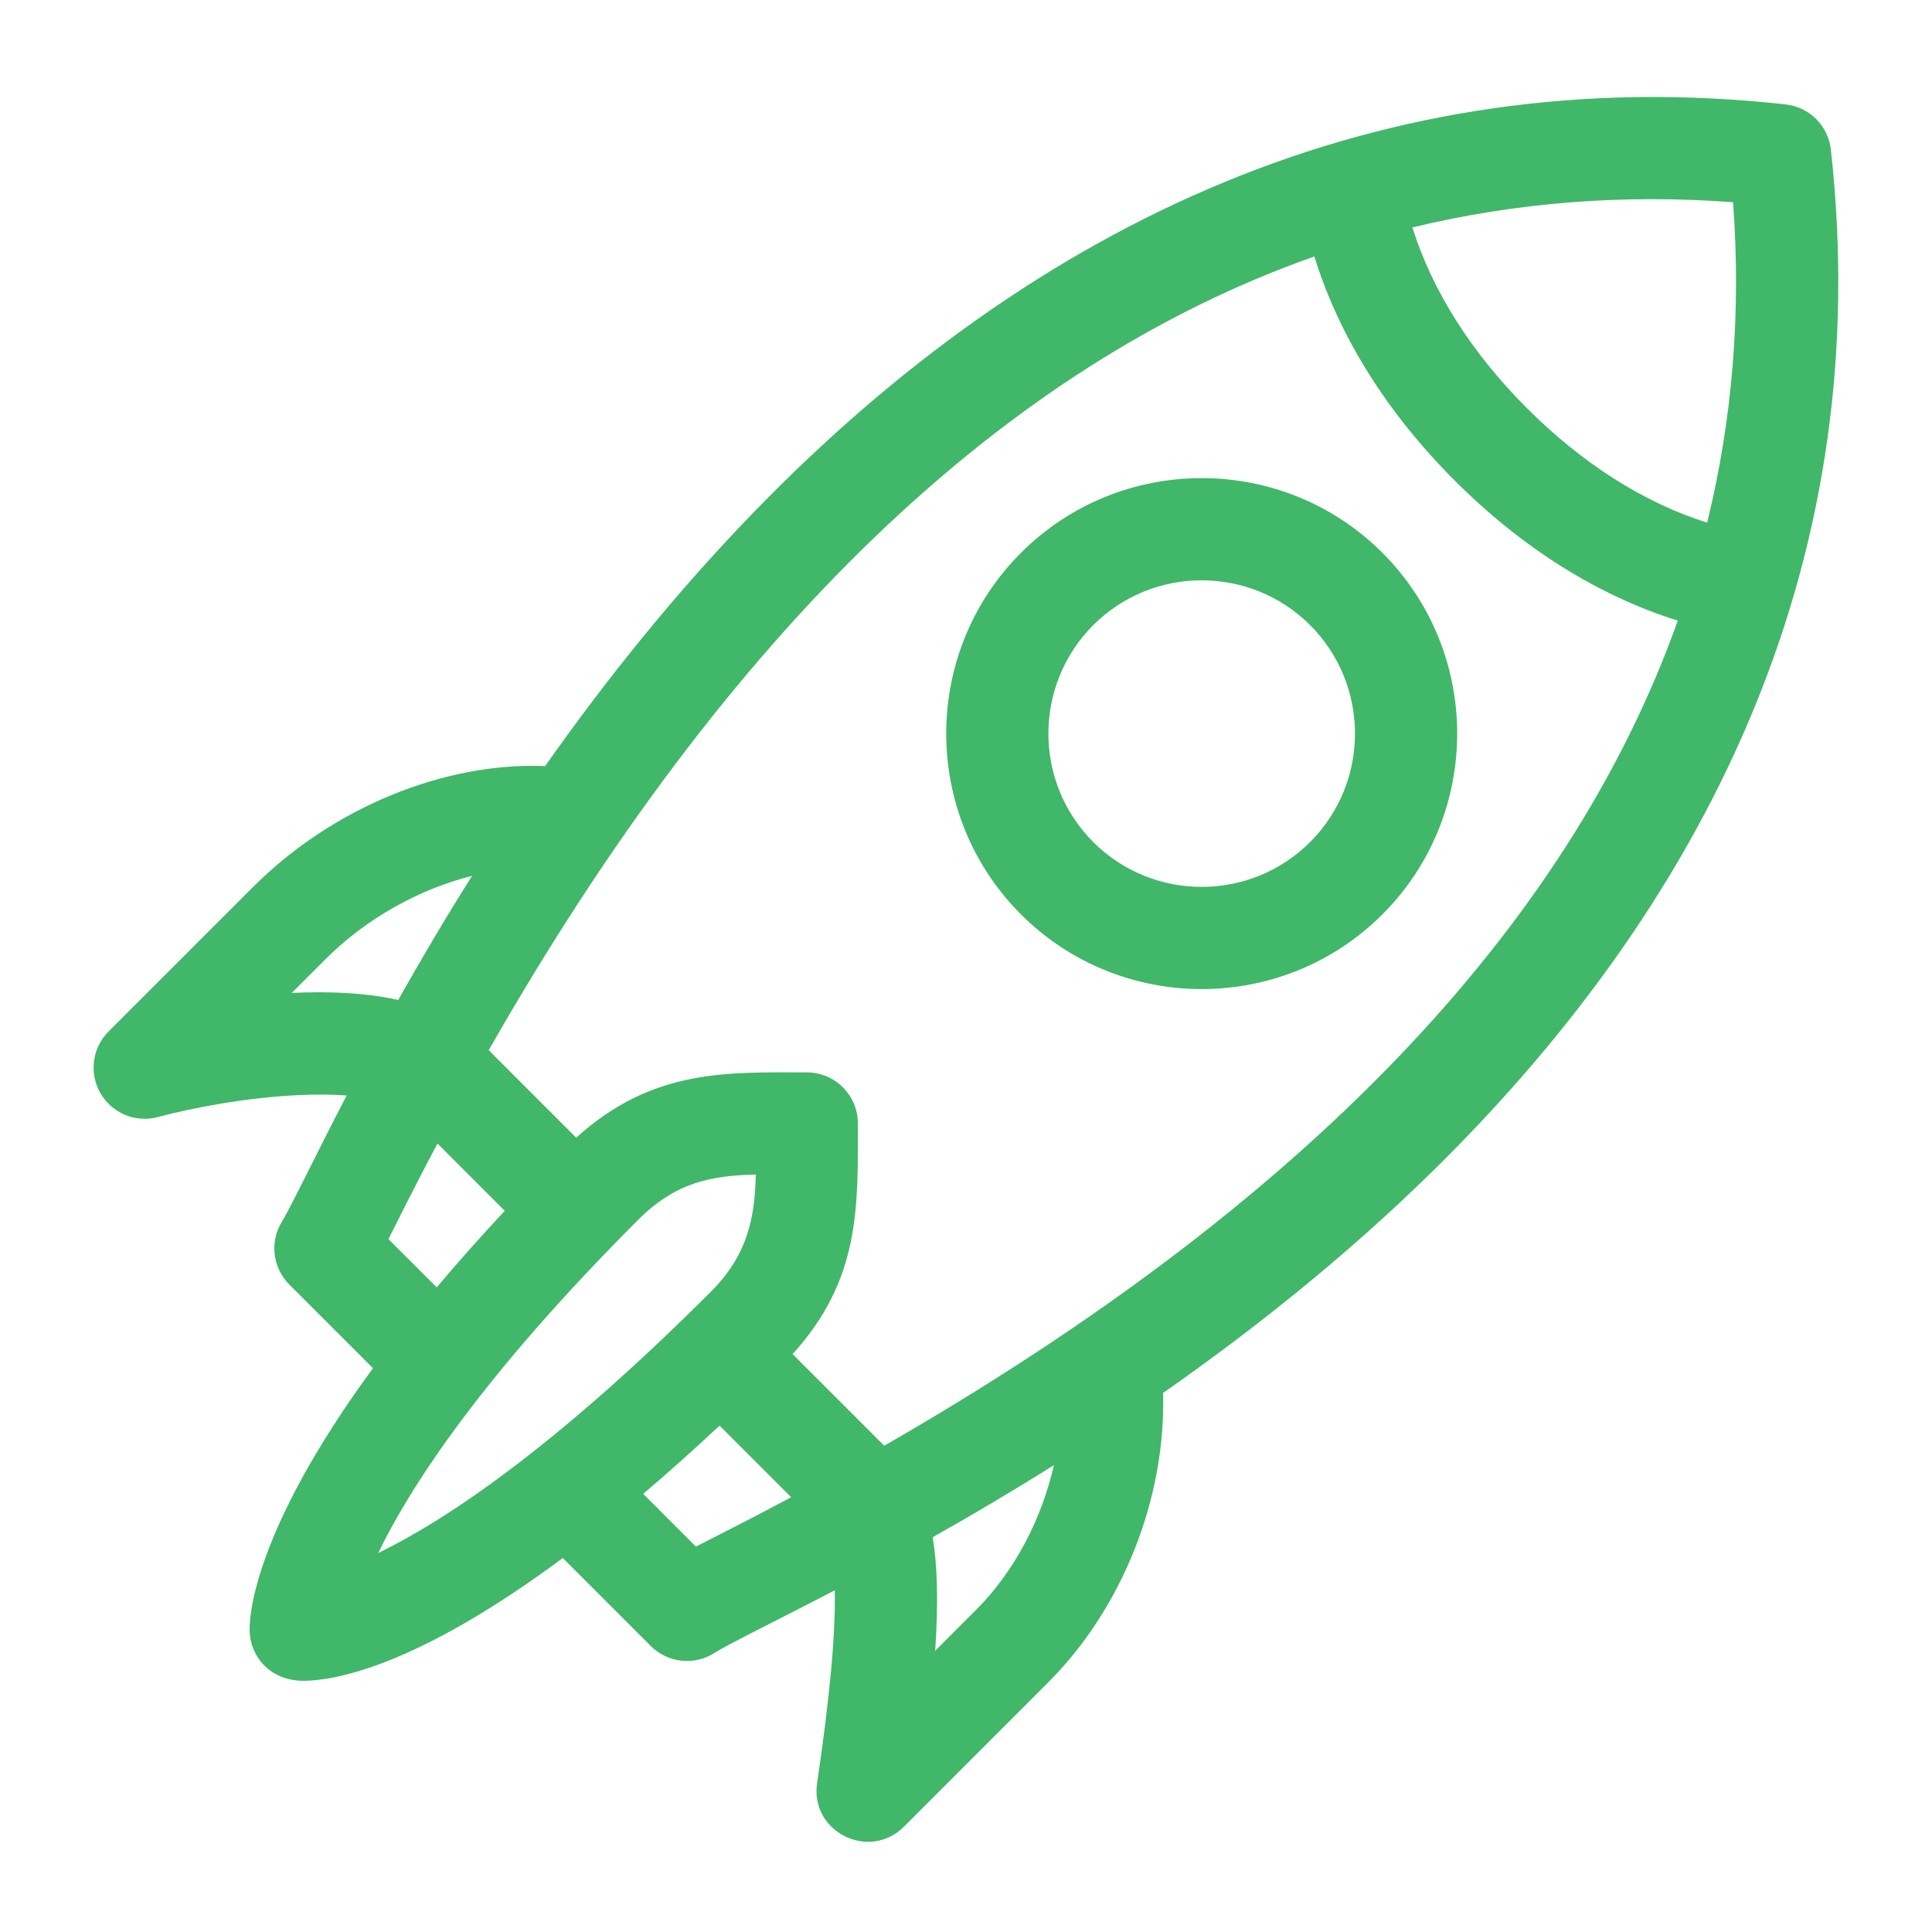 <?xml version="1.0" encoding="utf-8"?>
<!-- Generator: Adobe Illustrator 15.0.0, SVG Export Plug-In . SVG Version: 6.00 Build 0)  -->
<!DOCTYPE svg PUBLIC "-//W3C//DTD SVG 1.1//EN" "http://www.w3.org/Graphics/SVG/1.1/DTD/svg11.dtd">
<svg version="1.1" id="Layer_1" xmlns="http://www.w3.org/2000/svg" xmlns:xlink="http://www.w3.org/1999/xlink" x="0px" y="0px"
	 width="566.929px" height="566.93px" viewBox="0 0 566.929 566.93" enable-background="new 0 0 566.929 566.93"
	 xml:space="preserve">
<path fill="#41B769" d="M537.25,43.898c-0.773-6.973-6.277-12.48-13.254-13.254C405.292,17.461,304.105,64.945,221.566,149.91
	c-23.621,24.316-44.109,50.055-61.598,74.895c-29.598-1.203-62.414,12.188-85.68,35.453l-42.43,42.43
	c-4.801,4.802-5.777,12.23-2.383,18.109s10.313,8.742,16.875,6.988c9.844-2.646,25.84-5.719,41.207-6.435
	c5.617-0.262,10.285-0.18,14.164,0.117c-9.363,18.008-16.539,33.095-18.918,36.871c-3.727,5.93-2.863,13.646,2.09,18.599
	l24.551,24.551c-35.73,48.729-36.32,73.688-36.195,77.223c0.262,7.488,6.102,14.504,15.773,14.504
	c8.375,0,32.395-3.555,76.121-36.027l25.824,25.824c4.988,4.988,12.781,5.824,18.719,2.013c4.039-2.599,18.238-9.474,35.266-18.371
	c0.281,12.69-1.441,31.328-5.18,56.59c-2.125,14.328,15.293,22.953,25.445,12.805l42.43-42.43
	c21.879-21.879,34.565-54.375,33.629-84.859c26.168-18.285,53.392-39.854,78.81-64.781
	C504.242,261.449,550.265,161.027,537.25,43.898z M508.554,59.336c2.395,32.344-0.16,63.695-7.602,94.035
	c-18.48-5.82-36.547-17.254-52.863-33.566c-16.375-16.379-27.832-34.52-33.629-53.066C444.789,59.406,476.16,56.922,508.554,59.336z
	 M85.601,291.375l9.898-9.902c11.973-11.969,27.543-20.59,43.027-24.465c-8.09,12.84-15.301,25.102-21.66,36.418
	C107.042,291.258,96.121,290.855,85.601,291.375z M113.988,363.605c3.246-6.406,7.172-14.438,14.379-28.056l19.746,19.75
	c-7.348,7.883-13.98,15.371-19.957,22.469L113.988,363.605z M187.343,357.867c10.93-10.926,21.41-12.922,34.43-13.203
	c-0.285,12.688-2.32,23.523-13.215,34.418c-46.57,46.57-78.492,67.367-97.582,76.648
	C120.394,436.273,141.246,403.965,187.343,357.867z M204.214,453.832l-15.469-15.473c7.063-6,14.527-12.652,22.402-20.027
	l21.02,21.02C218.347,446.73,212.582,449.508,204.214,453.832z M286.429,472.402l-12.008,12.012
	c0.973-14.551,0.637-25.152-0.738-33.332c11.031-6.211,23.012-13.254,35.566-21.133
	C305.671,445.809,297.628,461.207,286.429,472.402z M259.476,424.234l-26.895-26.898c19.902-21.898,19.16-43,19.16-67.652
	c0-8.284-6.715-15-15-15c-23.031,0-45.195-1.233-67.652,19.164l-25.684-25.684c70.133-122.98,151.199-200.84,242.281-232.902
	c7.211,23.332,21.246,45.813,41.19,65.758c19.854,19.855,42.229,33.855,65.457,41.094
	C460.085,272.695,382.246,353.711,259.476,424.234z"/>
<path fill="#41B769" d="M405.664,162.23c-29.246-29.242-76.832-29.242-106.074,0c-29.241,29.246-29.241,76.832,0,106.074
	c29.242,29.242,76.828,29.246,106.074,0C434.906,239.063,434.906,191.477,405.664,162.23z M384.449,247.09
	c-17.547,17.547-46.102,17.547-63.645,0c-17.547-17.547-17.547-46.098,0-63.645c17.543-17.543,46.094-17.547,63.645,0
	C401.996,200.992,401.996,229.543,384.449,247.09z"/>
</svg>
